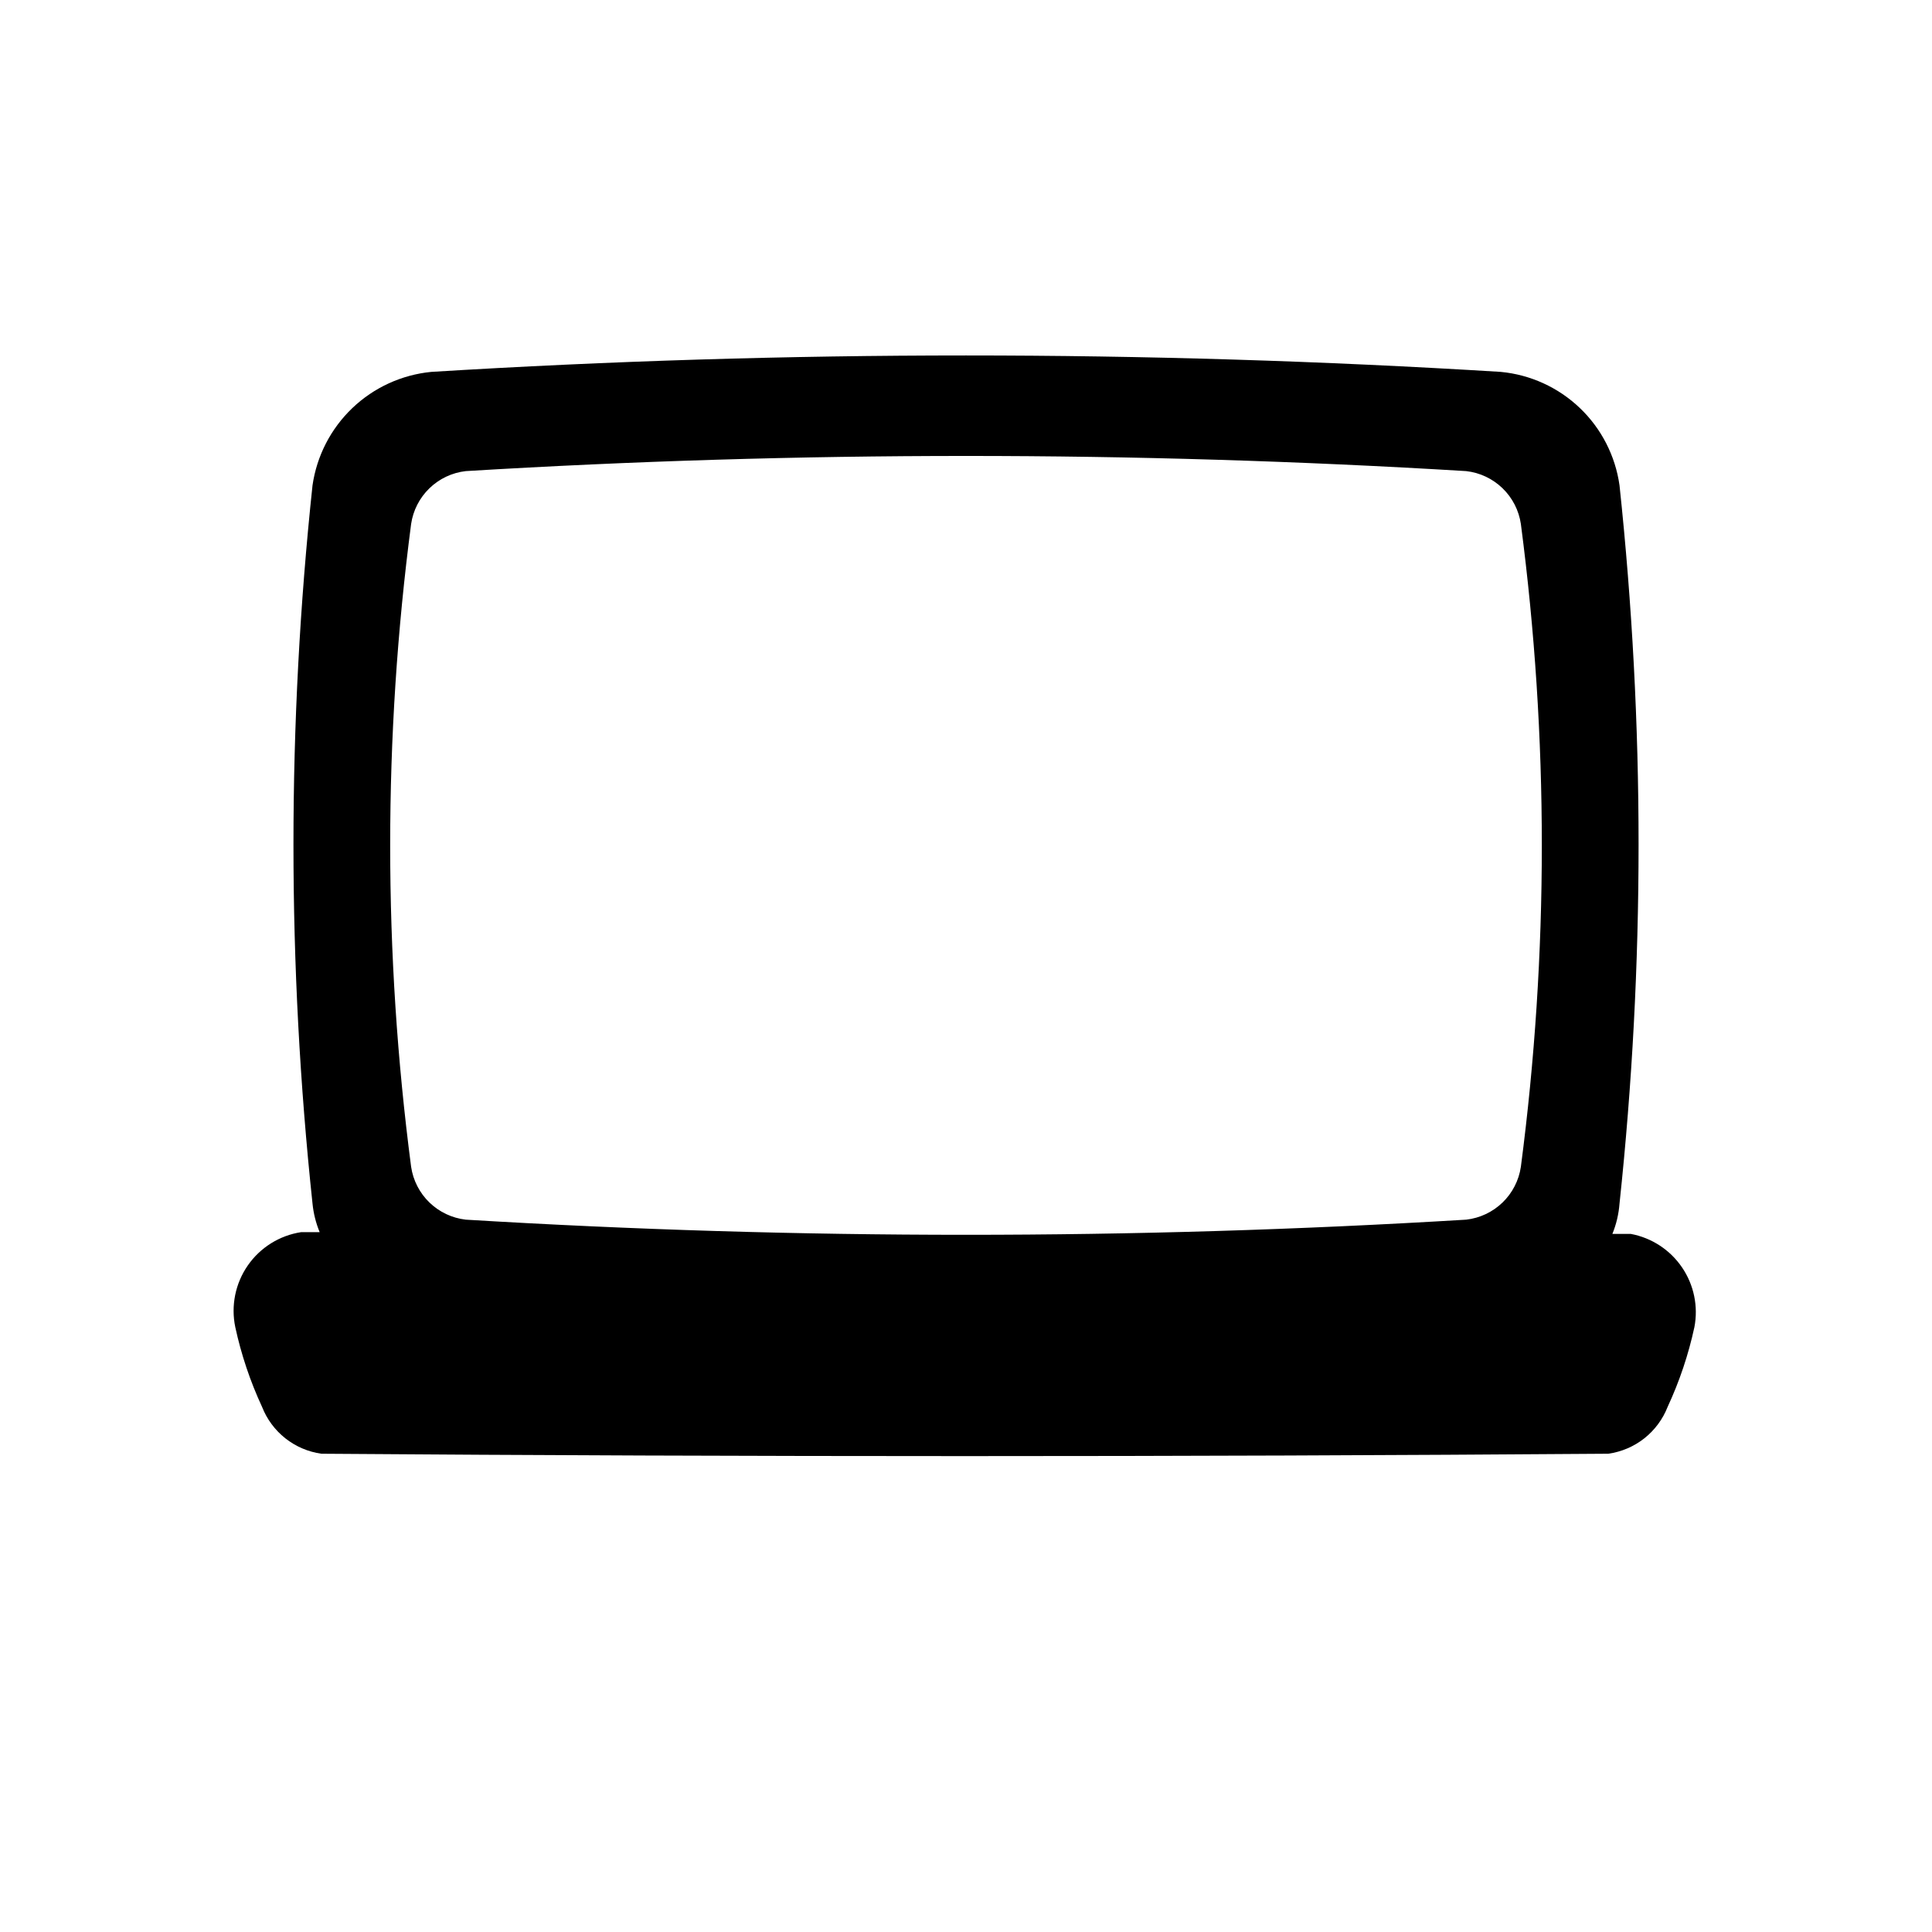 <?xml version="1.0" encoding="UTF-8"?>
<!-- The Best Svg Icon site in the world: iconSvg.co, Visit us! https://iconsvg.co -->
<svg fill="#000000" width="800px" height="800px" version="1.1" viewBox="144 144 512 512" xmlns="http://www.w3.org/2000/svg">
 <path d="m576.18 471h-4.883c1.043-2.562 1.68-5.269 1.891-8.027 6.734-63.273 6.734-127.08 0-190.35-1.102-7.824-4.805-15.051-10.52-20.504-5.715-5.457-13.102-8.828-20.969-9.566-94.375-5.801-189.02-5.801-283.39 0-7.856 0.766-15.23 4.144-20.938 9.594-5.707 5.453-9.422 12.664-10.551 20.477-6.734 63.27-6.734 127.07 0 190.35 0.258 2.598 0.895 5.141 1.891 7.555h-4.879c-5.734 0.871-10.859 4.066-14.164 8.832-3.305 4.766-4.504 10.684-3.312 16.359 1.574 7.273 3.949 14.348 7.082 21.098 1.285 3.285 3.418 6.168 6.184 8.355 2.769 2.188 6.07 3.594 9.562 4.082 113.67 0.84 227.34 0.84 341.02 0 3.492-0.488 6.793-1.895 9.562-4.082 2.766-2.188 4.898-5.07 6.184-8.355 3.133-6.75 5.508-13.824 7.082-21.098 1.059-5.516-0.121-11.223-3.285-15.859-3.16-4.641-8.043-7.828-13.559-8.859zm-323.23-188.14c0.531-3.606 2.242-6.934 4.859-9.469 2.621-2.535 6.004-4.133 9.625-4.543 88.297-5.356 176.84-5.356 265.13 0 3.621 0.41 7.004 2.008 9.625 4.543 2.621 2.535 4.328 5.863 4.859 9.469 7.402 56.543 7.402 113.81 0 170.35-0.531 3.606-2.238 6.934-4.859 9.469-2.621 2.531-6.004 4.129-9.625 4.543-88.293 5.352-176.83 5.352-265.13 0-3.621-0.414-7.004-2.012-9.625-4.543-2.617-2.535-4.328-5.863-4.859-9.469-7.398-56.543-7.398-113.81 0-170.35z"/>
</svg>
